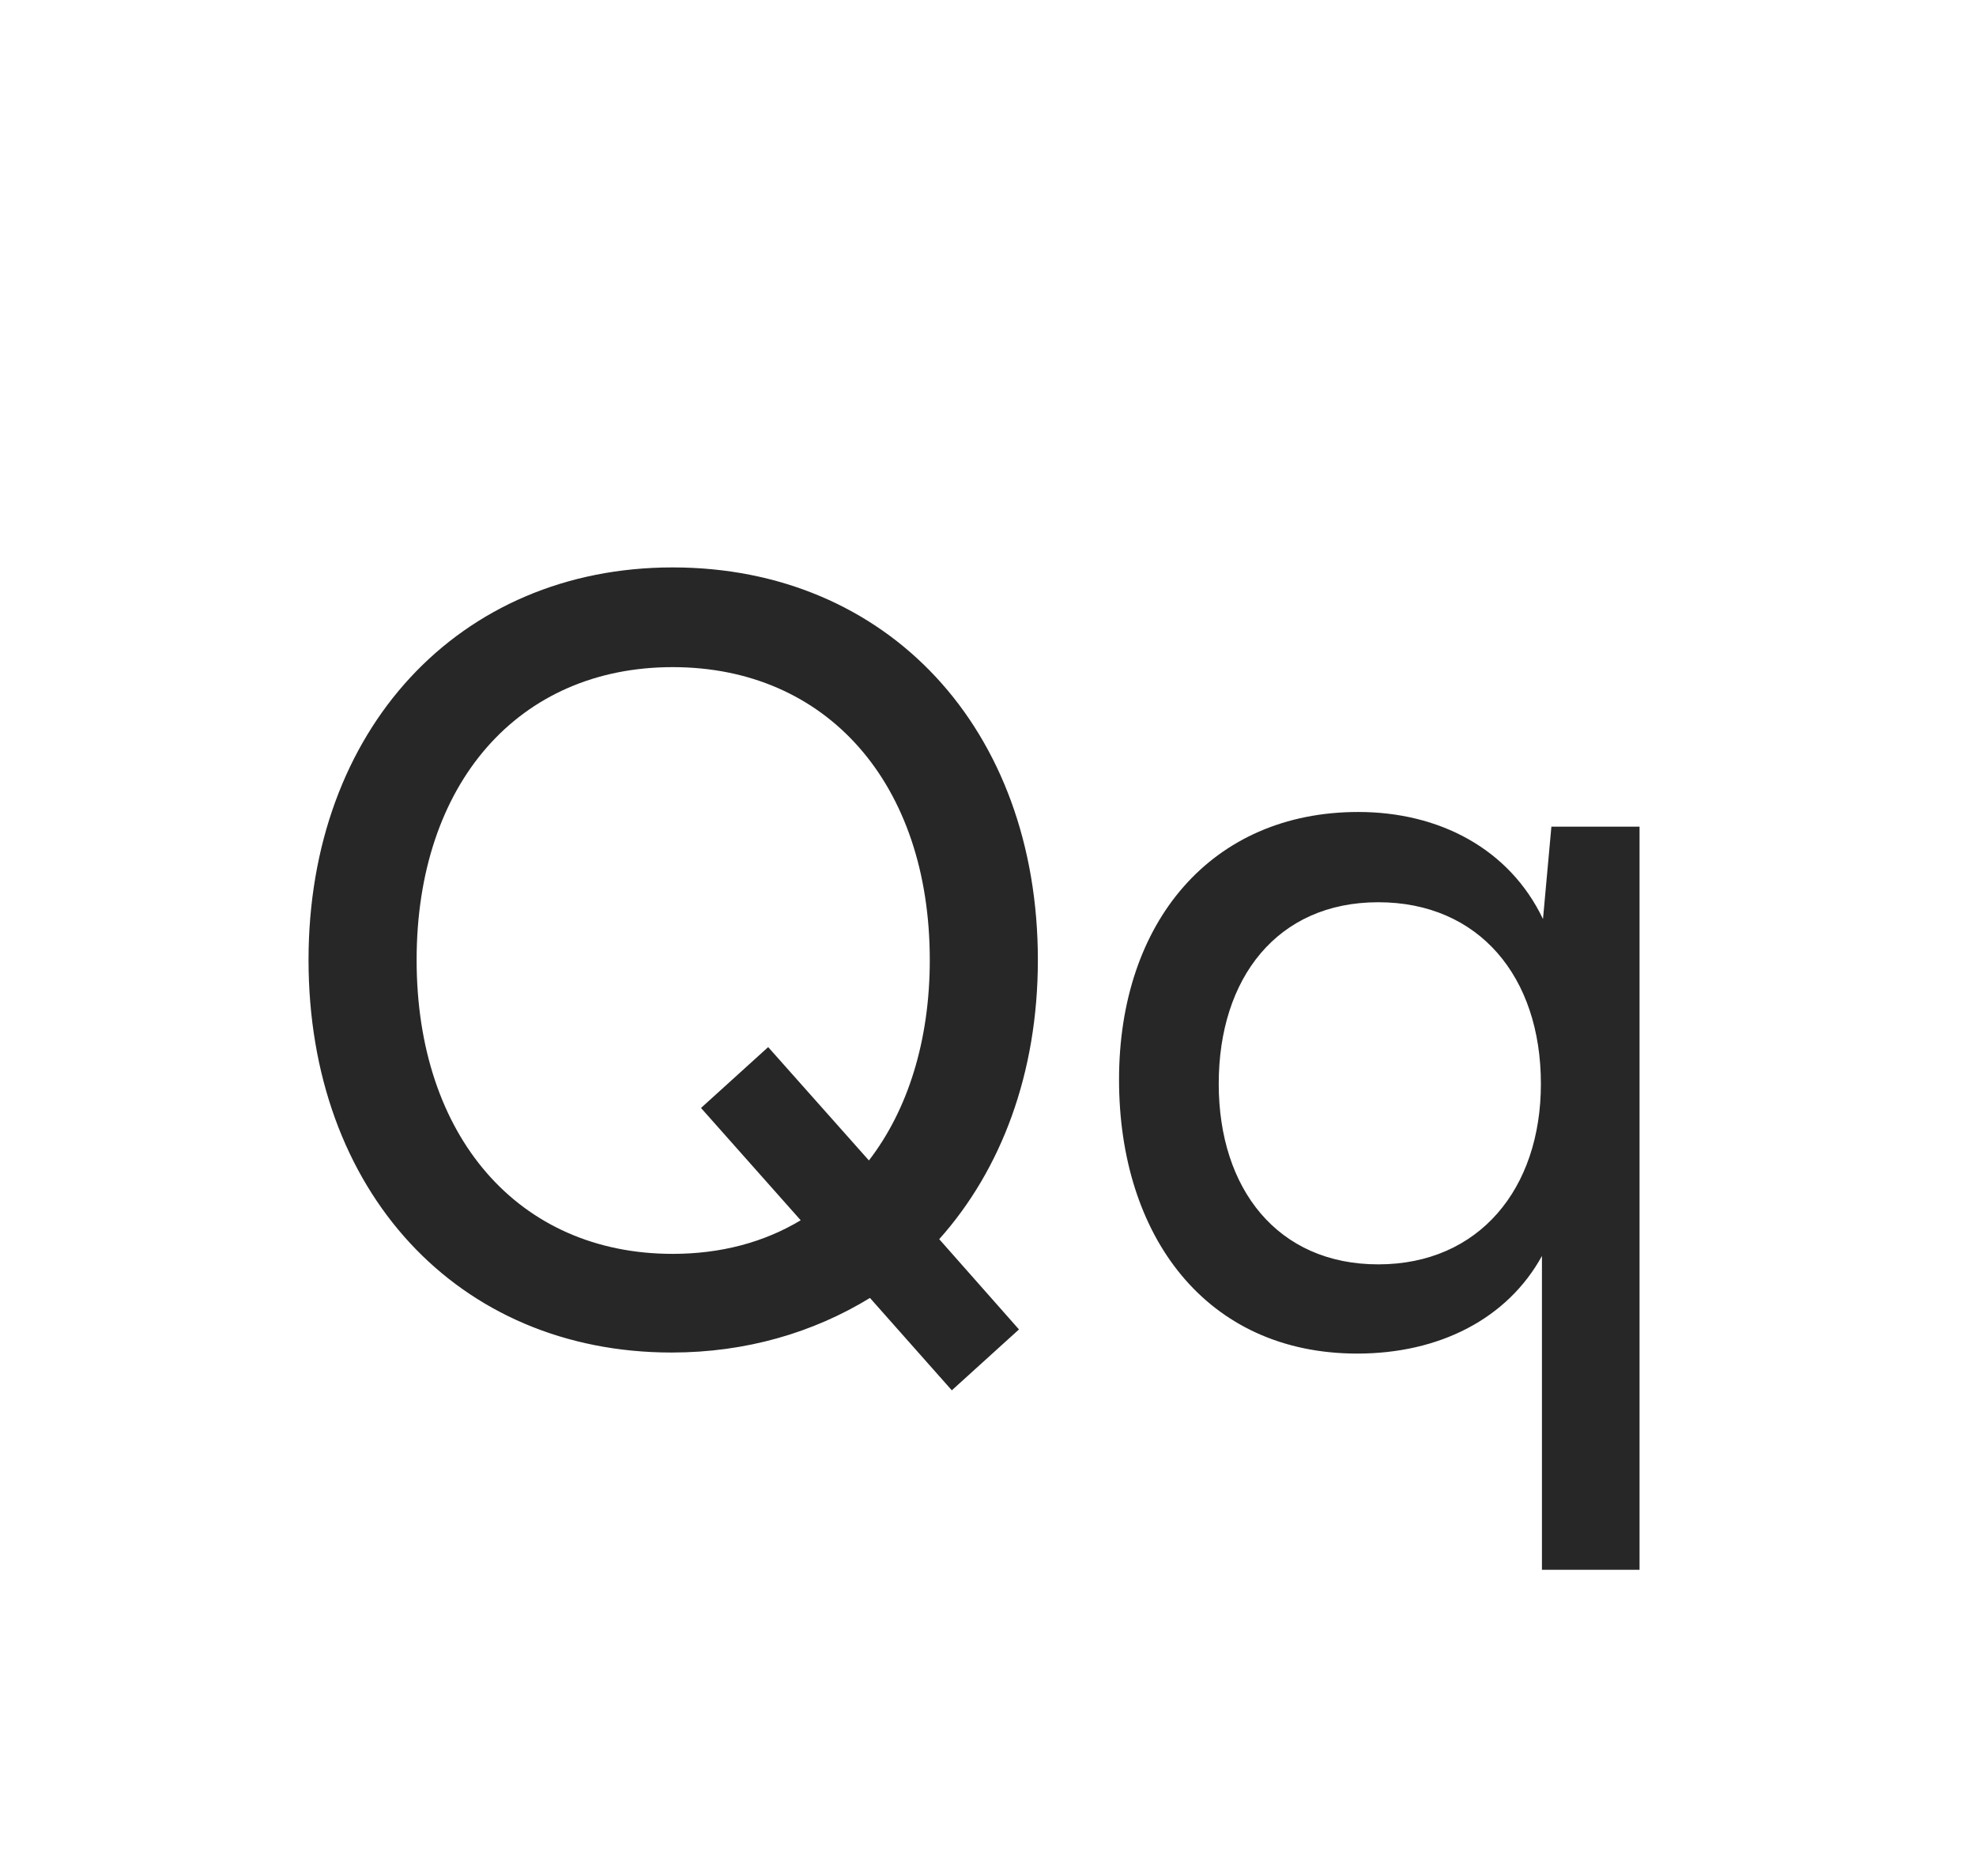<svg width="354" height="336" viewBox="0 0 354 336" fill="none" xmlns="http://www.w3.org/2000/svg">
<path d="M170.518 249.024L155.854 232.48C145.702 238.684 133.67 242.256 120.322 242.256C81.97 242.256 55.274 213.304 55.274 171.944C55.274 130.772 82.158 101.632 120.51 101.632C159.05 101.632 185.934 130.584 185.934 171.944C185.934 192.248 179.354 209.544 168.262 221.952L182.55 238.12L170.518 249.024ZM166.57 171.944C166.57 140.36 148.146 119.492 120.51 119.492C92.874 119.492 74.638 140.36 74.638 171.944C74.638 203.528 92.874 224.584 120.51 224.584C129.158 224.584 136.866 222.516 143.446 218.568L125.586 198.452L137.618 187.548L155.666 207.852C162.622 198.828 166.57 186.42 166.57 171.944ZM200.475 193.376C200.475 165.176 217.019 145.436 243.339 145.436C257.815 145.436 270.411 152.016 276.427 164.612L277.931 148.068H293.723V281.172H276.239V224.96C270.035 236.24 257.815 242.444 243.151 242.444C216.079 242.444 200.475 221.388 200.475 193.376ZM218.335 194.128C218.335 212.928 228.863 226.464 246.911 226.464C264.959 226.464 276.051 212.928 276.051 194.128C276.051 174.952 264.959 161.604 246.911 161.604C228.863 161.604 218.335 175.14 218.335 194.128Z" fill="#272727"/>
</svg>
